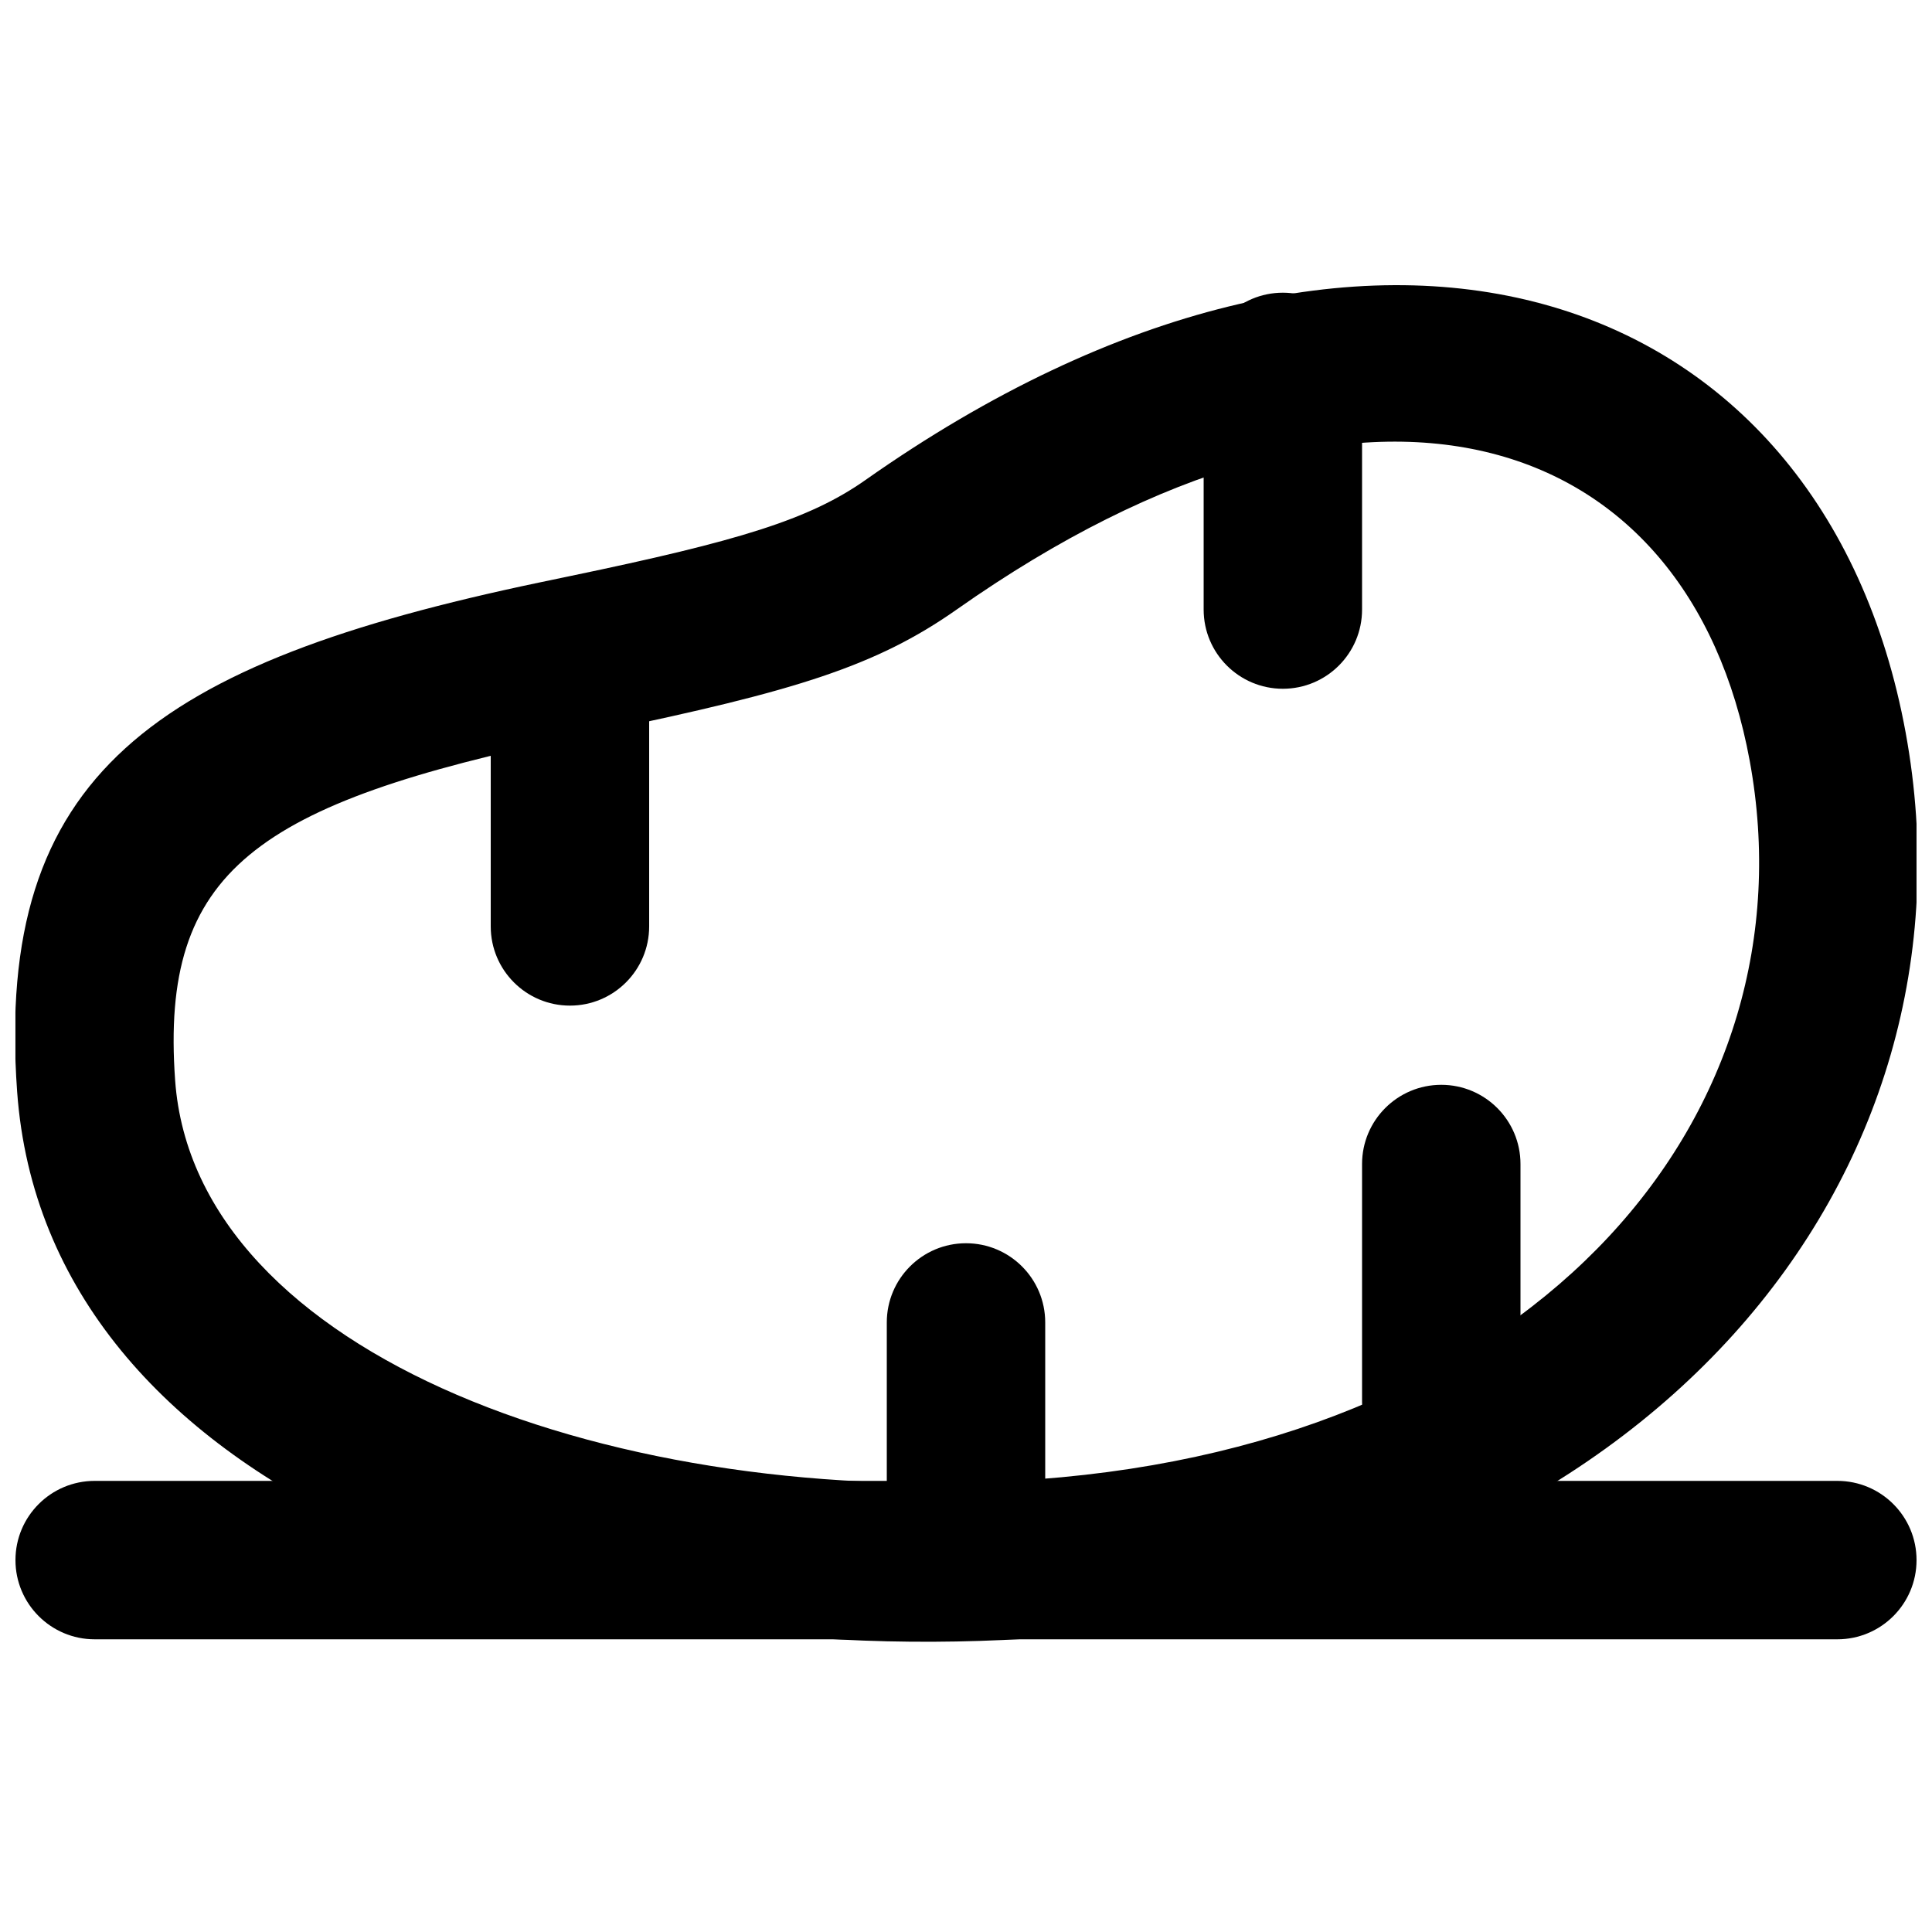 <?xml version="1.0" encoding="UTF-8"?>
<!-- Uploaded to: SVG Repo, www.svgrepo.com, Generator: SVG Repo Mixer Tools -->
<svg width="800px" height="800px" version="1.1" viewBox="144 144 512 512" xmlns="http://www.w3.org/2000/svg">
 <defs>
  <clipPath id="b">
   <path d="m148.09 219h503.81v361h-503.81z"/>
  </clipPath>
  <clipPath id="a">
   <path d="m148.09 536h503.81v43h-503.81z"/>
  </clipPath>
 </defs>
 <g clip-path="url(#b)">
  <path d="m295.25 296.63c-4.098 0.855-4.098 0.855-8.23 1.719-102.18 21.422-144.5 50.816-138.48 134.92 7.578 105.66 142.22 154.29 273.59 144.61 159.12-11.73 248.43-122.16 226.89-239.73-21.91-119.59-142.28-160.88-275.66-66.945-14.918 10.504-33.637 16.164-78.105 25.422zm312.46 49.09c16.961 92.566-54.043 180.36-188.68 190.29-110.79 8.164-223.38-32.5-228.62-105.74-3.984-55.641 21.367-73.246 105.22-90.828 4.074-0.852 4.074-0.852 8.172-1.703 50.52-10.52 72.27-17.102 93.719-32.199 109.33-76.996 194.04-47.938 210.19 40.184z" fill-rule="evenodd"/>
 </g>
 <g clip-path="url(#a)">
  <path d="m630.91 536.45h-461.82c-11.594 0-20.992 9.398-20.992 20.992s9.398 20.992 20.992 20.992h461.82c11.594 0 20.992-9.398 20.992-20.992s-9.398-20.992-20.992-20.992z" fill-rule="evenodd"/>
 </g>
 <path d="m274.05 326.53v62.977c0 11.594 9.398 20.992 20.992 20.992s20.992-9.398 20.992-20.992v-62.977c0-11.594-9.398-20.992-20.992-20.992s-20.992 9.398-20.992 20.992z" fill-rule="evenodd"/>
 <path d="m462.98 242.56v62.977c0 11.594 9.398 20.992 20.988 20.992 11.594 0 20.992-9.398 20.992-20.992v-62.977c0-11.594-9.398-20.992-20.992-20.992-11.59 0-20.988 9.398-20.988 20.992z" fill-rule="evenodd"/>
 <path d="m504.96 452.48v62.973c0 11.594 9.398 20.992 20.992 20.992s20.992-9.398 20.992-20.992v-62.973c0-11.594-9.398-20.992-20.992-20.992s-20.992 9.398-20.992 20.992z" fill-rule="evenodd"/>
 <path d="m379.01 494.46v62.977c0 11.594 9.398 20.992 20.992 20.992s20.992-9.398 20.992-20.992v-62.977c0-11.59-9.398-20.988-20.992-20.988s-20.992 9.398-20.992 20.988z" fill-rule="evenodd"/>
</svg>